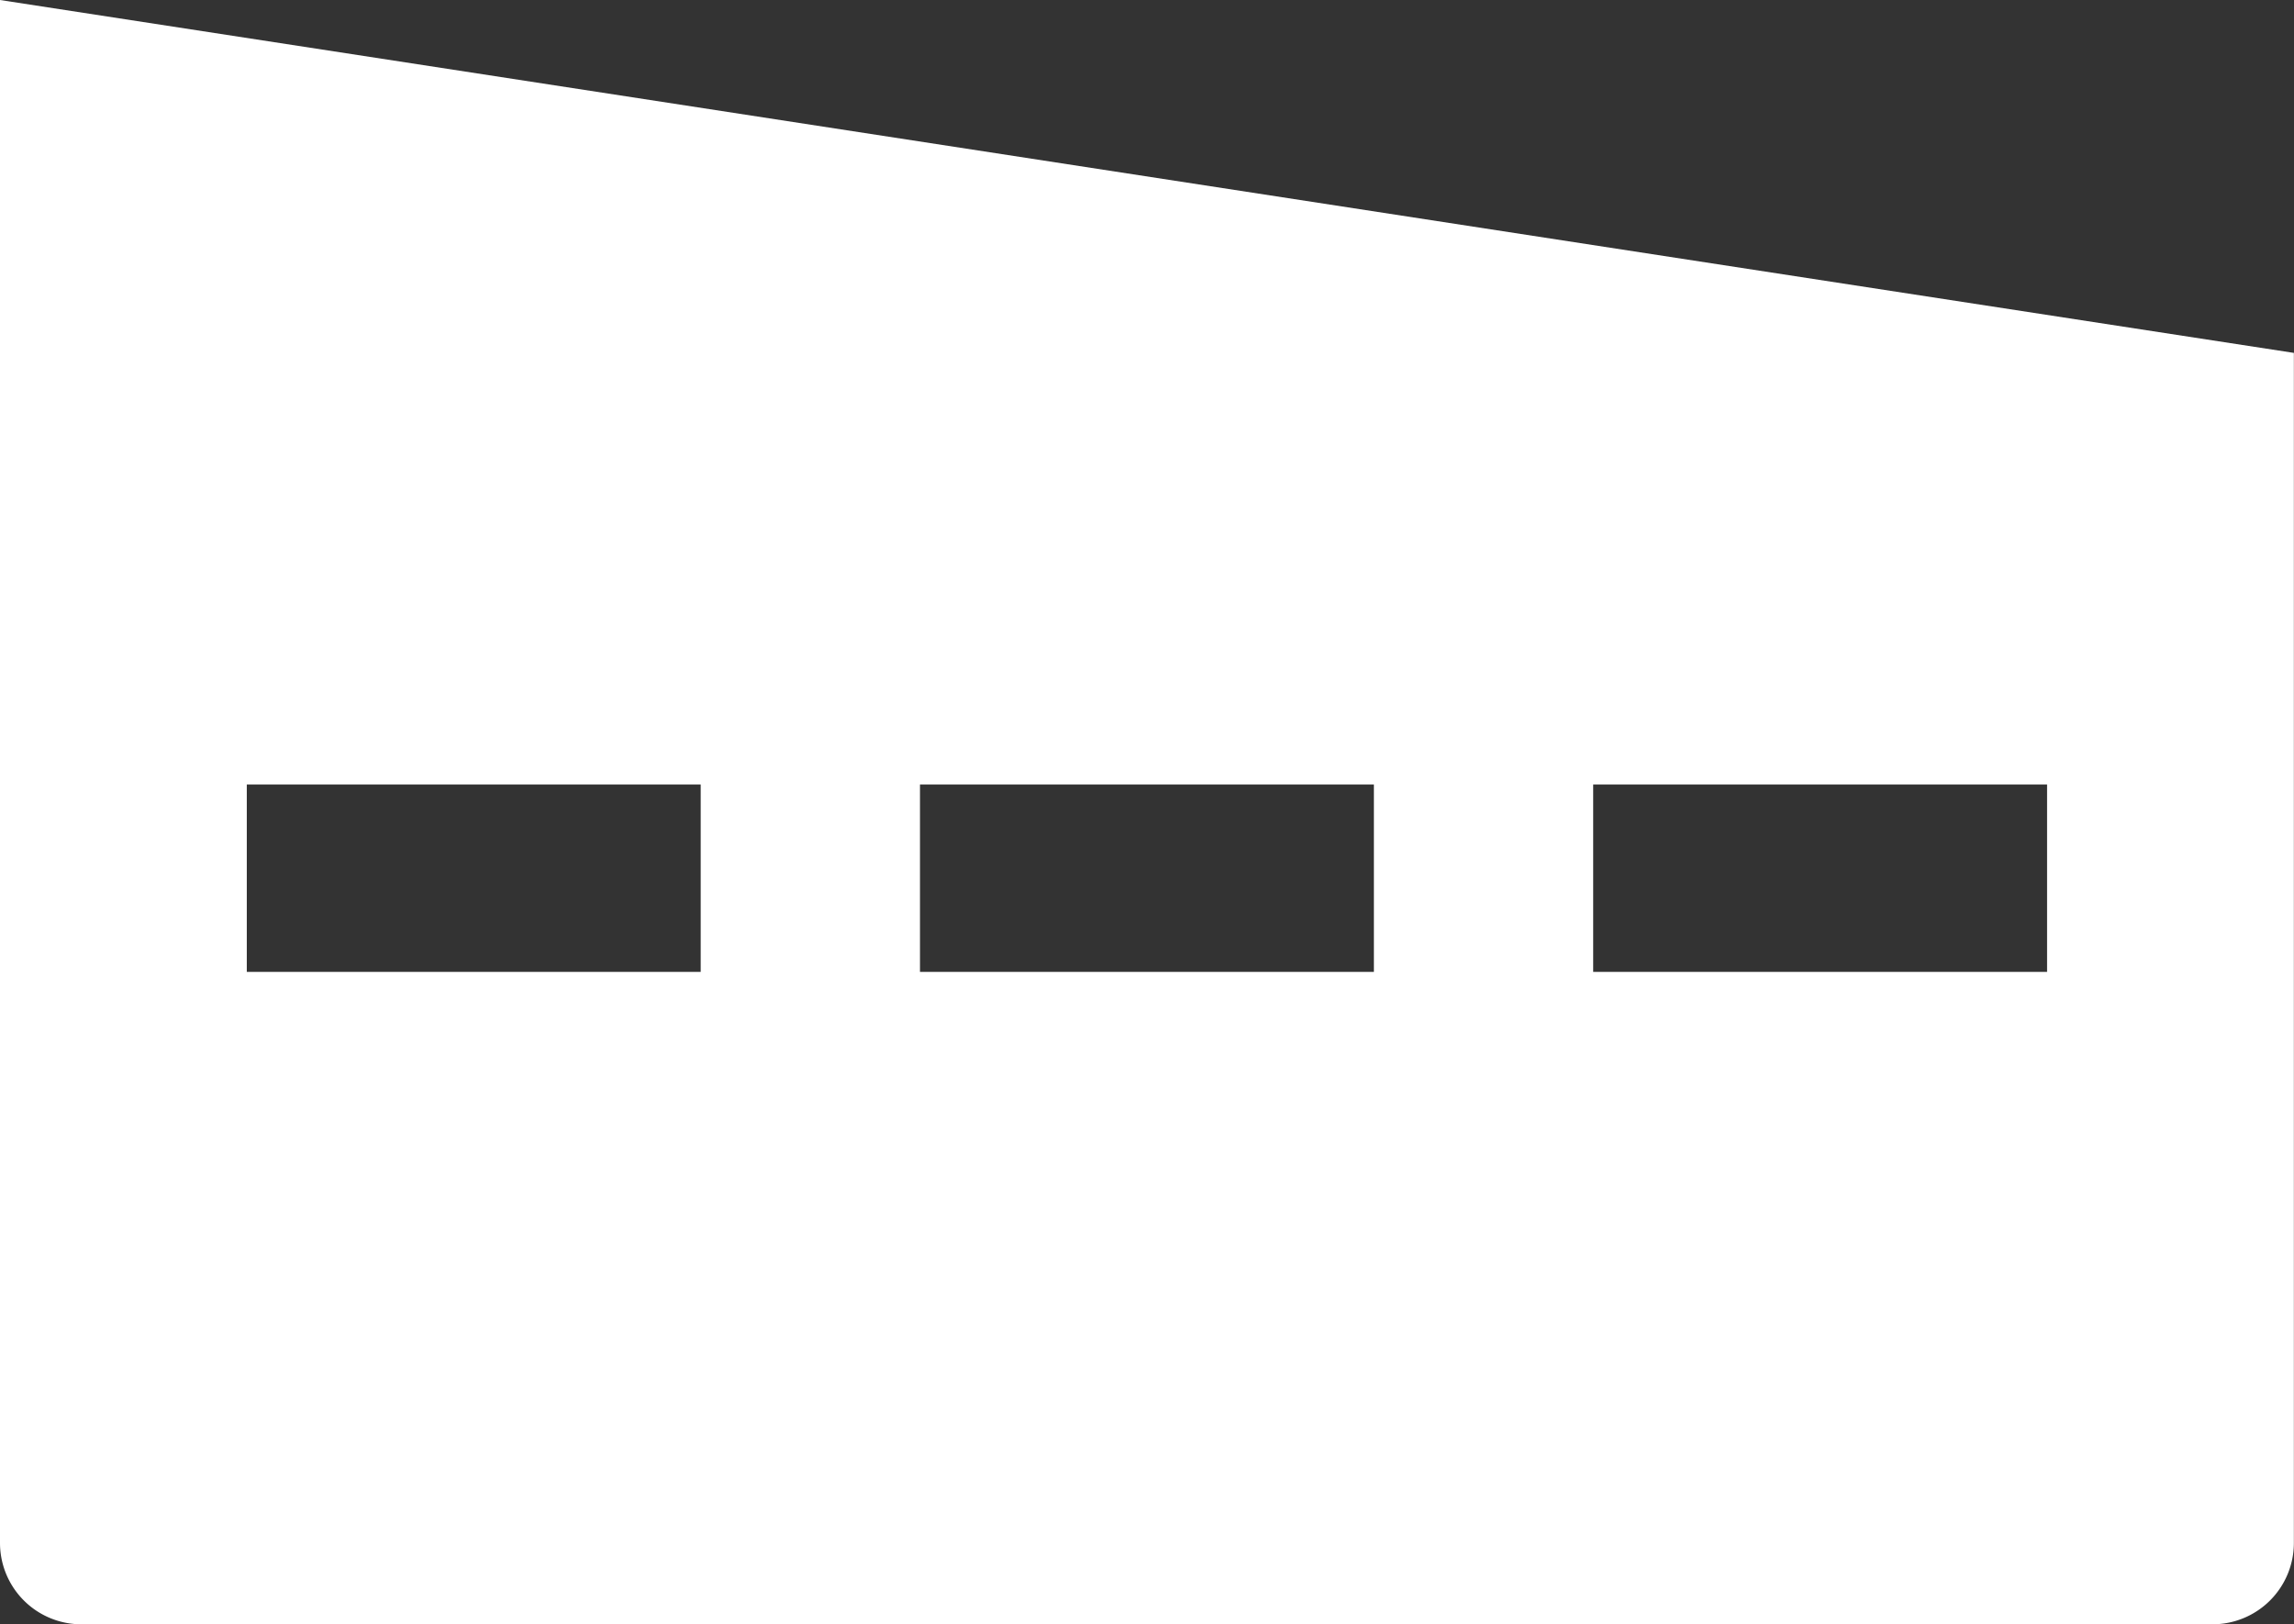<svg xmlns="http://www.w3.org/2000/svg" width="18.265" height="12.934" viewBox="0 0 18.265 12.934">
    <rect x="0" y="0" width="18.265" height="12.934" fill="#333333" stroke="none"/>
    <path fill="#fff" d="M192.64 28.609h16.968a.648.648 0 0 0 .648-.648v-9.476l-18.264-2.81v12.286a.648.648 0 0 0 .648.648m12.037-6.687h3.614v1.492h-3.614zm-5.36 0h3.614v1.492h-3.614zm-5.36 0h3.614v1.492h-3.614z" transform="translate(-191.992 -15.675)"/>
</svg>
